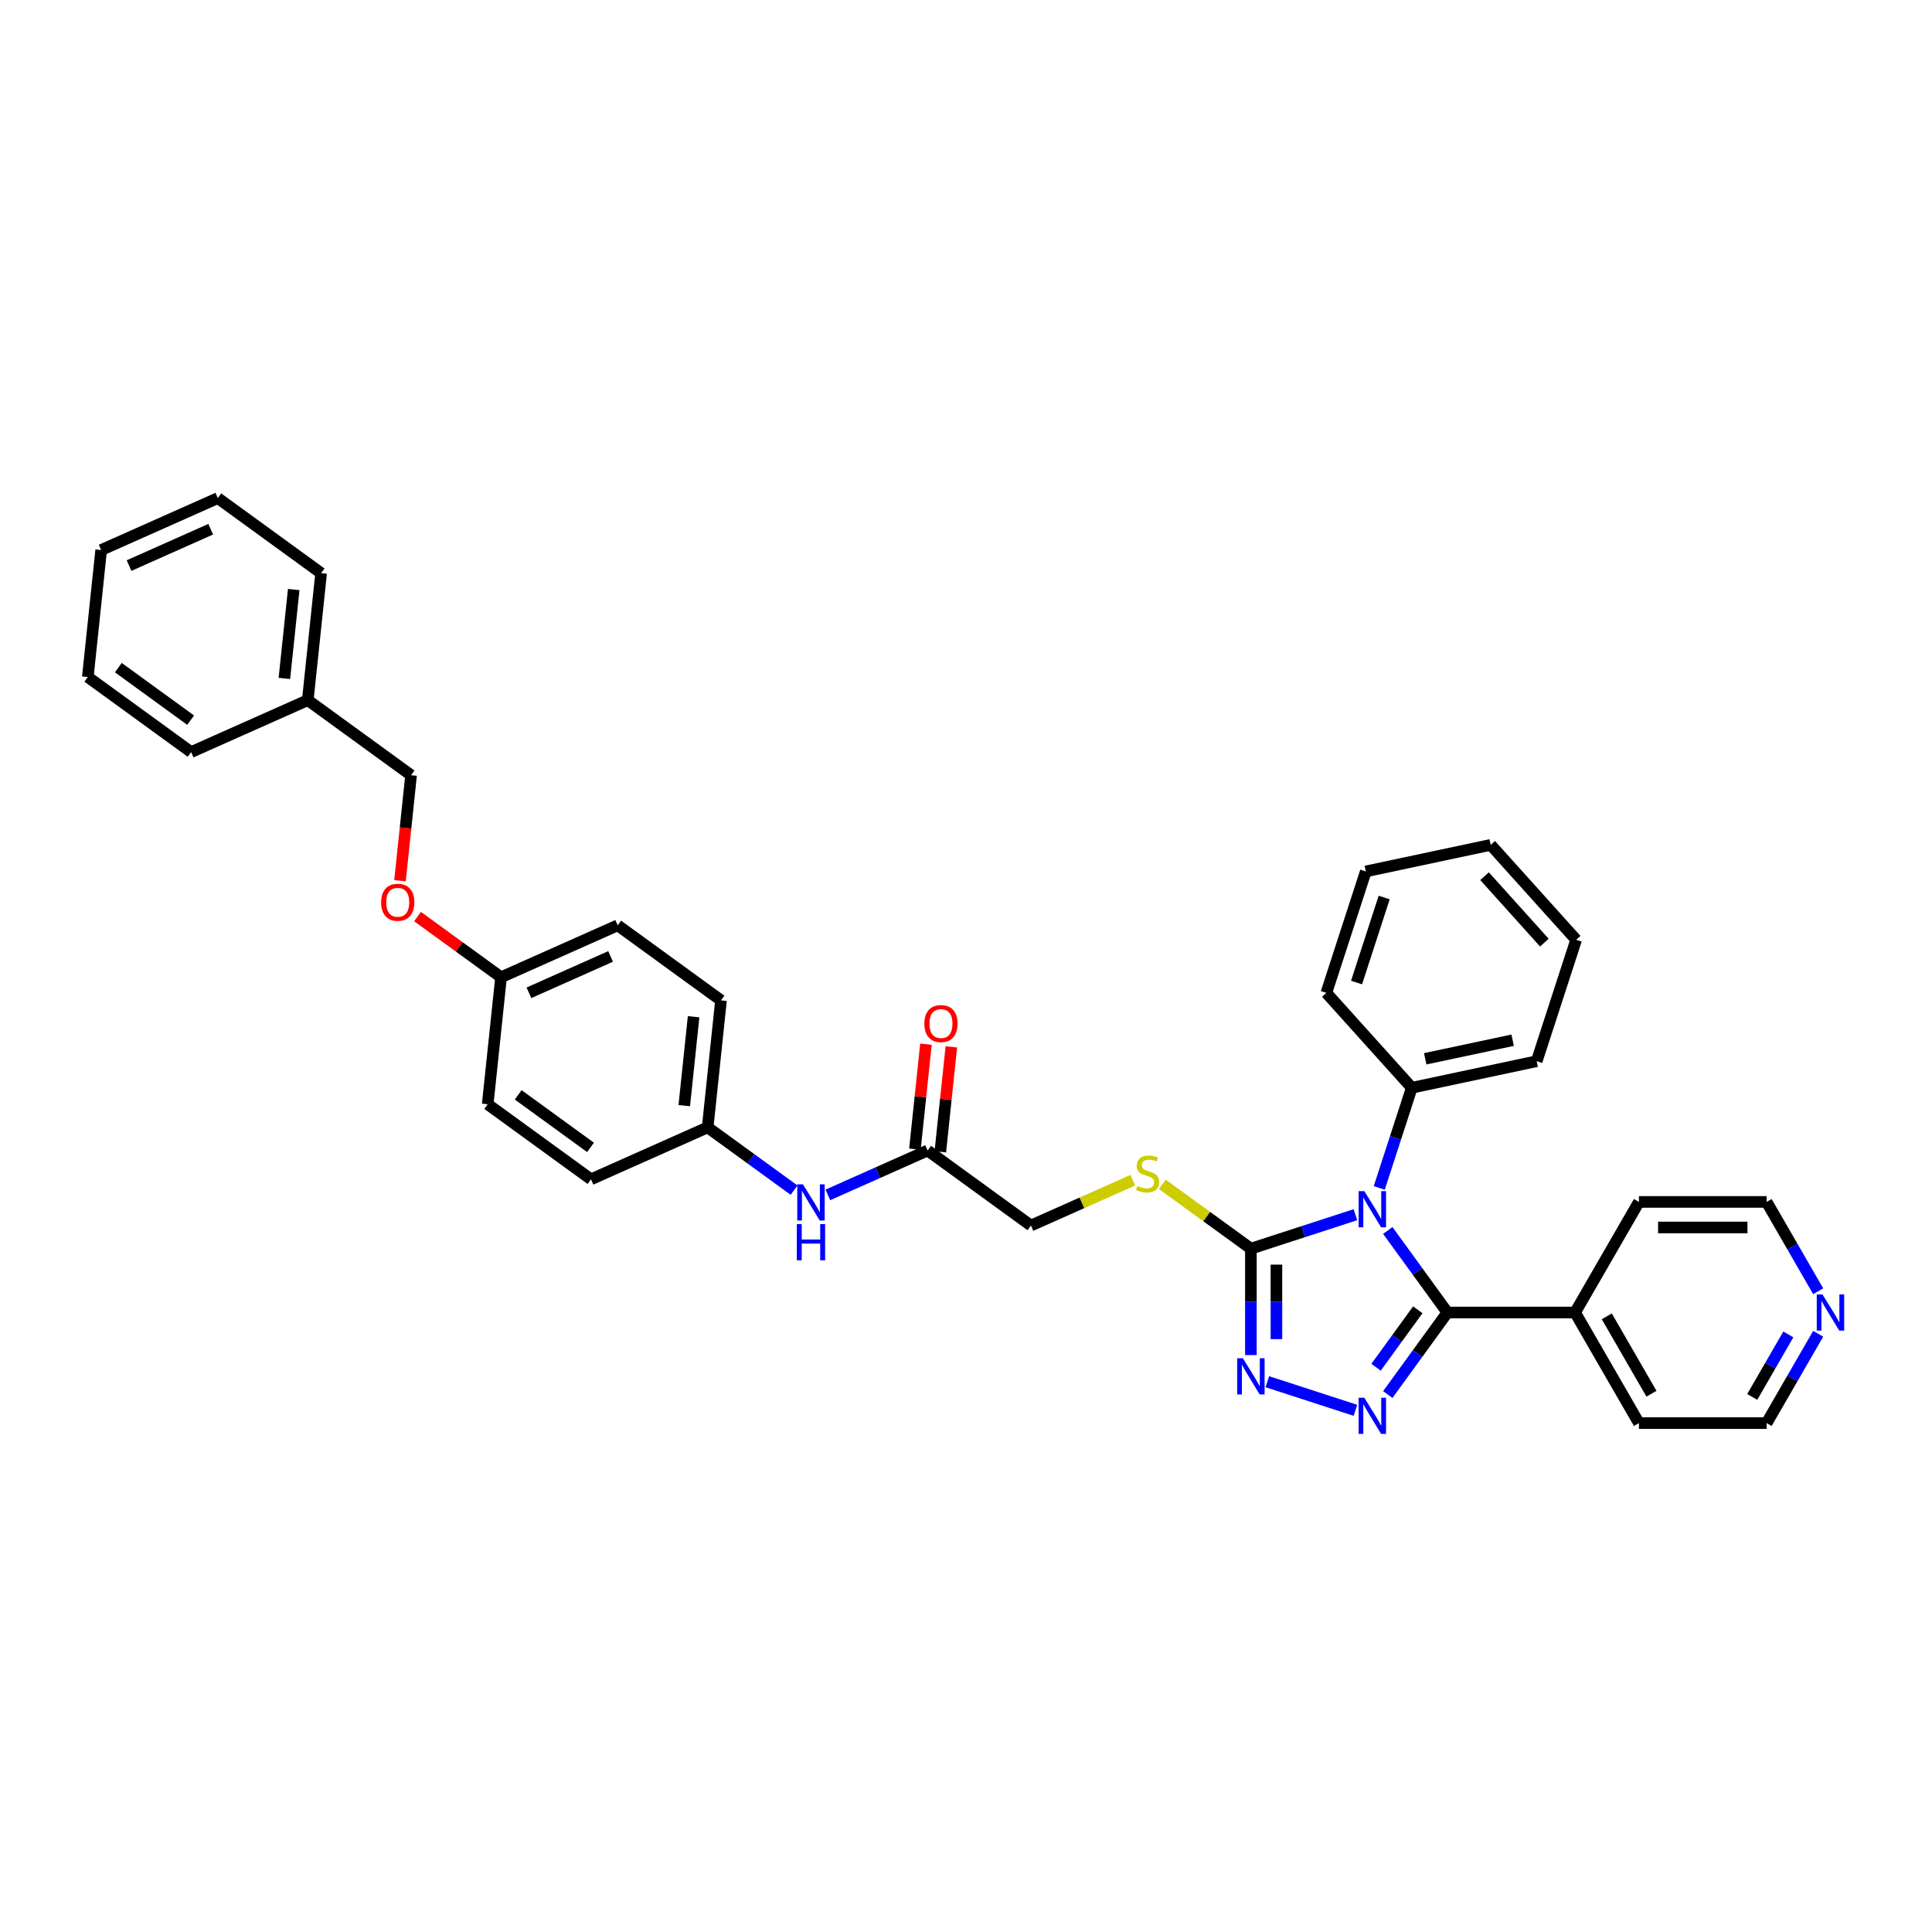 <?xml version='1.0' encoding='iso-8859-1'?>
<svg version='1.1' baseProfile='full'
              xmlns='http://www.w3.org/2000/svg'
                      xmlns:rdkit='http://www.rdkit.org/xml'
                      xmlns:xlink='http://www.w3.org/1999/xlink'
                  xml:space='preserve'
width='1000px' height='1000px' viewBox='0 0 1000 1000'>
<!-- END OF HEADER -->
<rect style='opacity:1.0;fill:#FFFFFF;stroke:none' width='1000' height='1000' x='0' y='0'> </rect>
<path class='bond-0' d='M 718.316,636.894 L 733.74,658.124' style='fill:none;fill-rule:evenodd;stroke:#0000FF;stroke-width:6px;stroke-linecap:butt;stroke-linejoin:miter;stroke-opacity:1' />
<path class='bond-0' d='M 733.74,658.124 L 749.165,679.354' style='fill:none;fill-rule:evenodd;stroke:#000000;stroke-width:6px;stroke-linecap:butt;stroke-linejoin:miter;stroke-opacity:1' />
<path class='bond-2' d='M 701.564,628.726 L 674.51,637.517' style='fill:none;fill-rule:evenodd;stroke:#0000FF;stroke-width:6px;stroke-linecap:butt;stroke-linejoin:miter;stroke-opacity:1' />
<path class='bond-2' d='M 674.51,637.517 L 647.456,646.307' style='fill:none;fill-rule:evenodd;stroke:#000000;stroke-width:6px;stroke-linecap:butt;stroke-linejoin:miter;stroke-opacity:1' />
<path class='bond-5' d='M 713.893,614.872 L 722.316,588.948' style='fill:none;fill-rule:evenodd;stroke:#0000FF;stroke-width:6px;stroke-linecap:butt;stroke-linejoin:miter;stroke-opacity:1' />
<path class='bond-5' d='M 722.316,588.948 L 730.74,563.024' style='fill:none;fill-rule:evenodd;stroke:#000000;stroke-width:6px;stroke-linecap:butt;stroke-linejoin:miter;stroke-opacity:1' />
<path class='bond-1' d='M 749.165,679.354 L 733.74,700.584' style='fill:none;fill-rule:evenodd;stroke:#000000;stroke-width:6px;stroke-linecap:butt;stroke-linejoin:miter;stroke-opacity:1' />
<path class='bond-1' d='M 733.74,700.584 L 718.316,721.814' style='fill:none;fill-rule:evenodd;stroke:#0000FF;stroke-width:6px;stroke-linecap:butt;stroke-linejoin:miter;stroke-opacity:1' />
<path class='bond-1' d='M 733.843,677.953 L 723.046,692.814' style='fill:none;fill-rule:evenodd;stroke:#000000;stroke-width:6px;stroke-linecap:butt;stroke-linejoin:miter;stroke-opacity:1' />
<path class='bond-1' d='M 723.046,692.814 L 712.249,707.675' style='fill:none;fill-rule:evenodd;stroke:#0000FF;stroke-width:6px;stroke-linecap:butt;stroke-linejoin:miter;stroke-opacity:1' />
<path class='bond-7' d='M 749.165,679.354 L 815.259,679.354' style='fill:none;fill-rule:evenodd;stroke:#000000;stroke-width:6px;stroke-linecap:butt;stroke-linejoin:miter;stroke-opacity:1' />
<path class='bond-35' d='M 701.564,729.982 L 655.977,715.17' style='fill:none;fill-rule:evenodd;stroke:#0000FF;stroke-width:6px;stroke-linecap:butt;stroke-linejoin:miter;stroke-opacity:1' />
<path class='bond-3' d='M 647.456,646.307 L 647.456,673.849' style='fill:none;fill-rule:evenodd;stroke:#000000;stroke-width:6px;stroke-linecap:butt;stroke-linejoin:miter;stroke-opacity:1' />
<path class='bond-3' d='M 647.456,673.849 L 647.456,701.39' style='fill:none;fill-rule:evenodd;stroke:#0000FF;stroke-width:6px;stroke-linecap:butt;stroke-linejoin:miter;stroke-opacity:1' />
<path class='bond-3' d='M 660.675,654.57 L 660.675,673.849' style='fill:none;fill-rule:evenodd;stroke:#000000;stroke-width:6px;stroke-linecap:butt;stroke-linejoin:miter;stroke-opacity:1' />
<path class='bond-3' d='M 660.675,673.849 L 660.675,693.128' style='fill:none;fill-rule:evenodd;stroke:#0000FF;stroke-width:6px;stroke-linecap:butt;stroke-linejoin:miter;stroke-opacity:1' />
<path class='bond-4' d='M 647.456,646.307 L 624.547,629.663' style='fill:none;fill-rule:evenodd;stroke:#000000;stroke-width:6px;stroke-linecap:butt;stroke-linejoin:miter;stroke-opacity:1' />
<path class='bond-4' d='M 624.547,629.663 L 601.639,613.019' style='fill:none;fill-rule:evenodd;stroke:#CCCC00;stroke-width:6px;stroke-linecap:butt;stroke-linejoin:miter;stroke-opacity:1' />
<path class='bond-11' d='M 586.331,610.866 L 559.968,622.603' style='fill:none;fill-rule:evenodd;stroke:#CCCC00;stroke-width:6px;stroke-linecap:butt;stroke-linejoin:miter;stroke-opacity:1' />
<path class='bond-11' d='M 559.968,622.603 L 533.605,634.341' style='fill:none;fill-rule:evenodd;stroke:#000000;stroke-width:6px;stroke-linecap:butt;stroke-linejoin:miter;stroke-opacity:1' />
<path class='bond-23' d='M 730.74,563.024 L 795.389,549.282' style='fill:none;fill-rule:evenodd;stroke:#000000;stroke-width:6px;stroke-linecap:butt;stroke-linejoin:miter;stroke-opacity:1' />
<path class='bond-23' d='M 737.689,548.032 L 782.944,538.413' style='fill:none;fill-rule:evenodd;stroke:#000000;stroke-width:6px;stroke-linecap:butt;stroke-linejoin:miter;stroke-opacity:1' />
<path class='bond-24' d='M 730.74,563.024 L 686.514,513.906' style='fill:none;fill-rule:evenodd;stroke:#000000;stroke-width:6px;stroke-linecap:butt;stroke-linejoin:miter;stroke-opacity:1' />
<path class='bond-6' d='M 480.134,595.492 L 533.605,634.341' style='fill:none;fill-rule:evenodd;stroke:#000000;stroke-width:6px;stroke-linecap:butt;stroke-linejoin:miter;stroke-opacity:1' />
<path class='bond-8' d='M 480.134,595.492 L 454.319,606.985' style='fill:none;fill-rule:evenodd;stroke:#000000;stroke-width:6px;stroke-linecap:butt;stroke-linejoin:miter;stroke-opacity:1' />
<path class='bond-8' d='M 454.319,606.985 L 428.504,618.479' style='fill:none;fill-rule:evenodd;stroke:#0000FF;stroke-width:6px;stroke-linecap:butt;stroke-linejoin:miter;stroke-opacity:1' />
<path class='bond-10' d='M 486.707,596.183 L 489.562,569.021' style='fill:none;fill-rule:evenodd;stroke:#000000;stroke-width:6px;stroke-linecap:butt;stroke-linejoin:miter;stroke-opacity:1' />
<path class='bond-10' d='M 489.562,569.021 L 492.416,541.858' style='fill:none;fill-rule:evenodd;stroke:#FF0000;stroke-width:6px;stroke-linecap:butt;stroke-linejoin:miter;stroke-opacity:1' />
<path class='bond-10' d='M 473.56,594.801 L 476.415,567.639' style='fill:none;fill-rule:evenodd;stroke:#000000;stroke-width:6px;stroke-linecap:butt;stroke-linejoin:miter;stroke-opacity:1' />
<path class='bond-10' d='M 476.415,567.639 L 479.27,540.477' style='fill:none;fill-rule:evenodd;stroke:#FF0000;stroke-width:6px;stroke-linecap:butt;stroke-linejoin:miter;stroke-opacity:1' />
<path class='bond-25' d='M 815.259,679.354 L 848.306,622.115' style='fill:none;fill-rule:evenodd;stroke:#000000;stroke-width:6px;stroke-linecap:butt;stroke-linejoin:miter;stroke-opacity:1' />
<path class='bond-26' d='M 815.259,679.354 L 848.306,736.593' style='fill:none;fill-rule:evenodd;stroke:#000000;stroke-width:6px;stroke-linecap:butt;stroke-linejoin:miter;stroke-opacity:1' />
<path class='bond-26' d='M 831.664,681.331 L 854.797,721.398' style='fill:none;fill-rule:evenodd;stroke:#000000;stroke-width:6px;stroke-linecap:butt;stroke-linejoin:miter;stroke-opacity:1' />
<path class='bond-12' d='M 411.003,616.017 L 388.642,599.771' style='fill:none;fill-rule:evenodd;stroke:#0000FF;stroke-width:6px;stroke-linecap:butt;stroke-linejoin:miter;stroke-opacity:1' />
<path class='bond-12' d='M 388.642,599.771 L 366.282,583.525' style='fill:none;fill-rule:evenodd;stroke:#000000;stroke-width:6px;stroke-linecap:butt;stroke-linejoin:miter;stroke-opacity:1' />
<path class='bond-9' d='M 941.09,690.366 L 927.745,713.479' style='fill:none;fill-rule:evenodd;stroke:#0000FF;stroke-width:6px;stroke-linecap:butt;stroke-linejoin:miter;stroke-opacity:1' />
<path class='bond-9' d='M 927.745,713.479 L 914.4,736.593' style='fill:none;fill-rule:evenodd;stroke:#000000;stroke-width:6px;stroke-linecap:butt;stroke-linejoin:miter;stroke-opacity:1' />
<path class='bond-9' d='M 925.638,690.69 L 916.297,706.87' style='fill:none;fill-rule:evenodd;stroke:#0000FF;stroke-width:6px;stroke-linecap:butt;stroke-linejoin:miter;stroke-opacity:1' />
<path class='bond-9' d='M 916.297,706.87 L 906.955,723.05' style='fill:none;fill-rule:evenodd;stroke:#000000;stroke-width:6px;stroke-linecap:butt;stroke-linejoin:miter;stroke-opacity:1' />
<path class='bond-37' d='M 941.09,668.343 L 927.745,645.229' style='fill:none;fill-rule:evenodd;stroke:#0000FF;stroke-width:6px;stroke-linecap:butt;stroke-linejoin:miter;stroke-opacity:1' />
<path class='bond-37' d='M 927.745,645.229 L 914.4,622.115' style='fill:none;fill-rule:evenodd;stroke:#000000;stroke-width:6px;stroke-linecap:butt;stroke-linejoin:miter;stroke-opacity:1' />
<path class='bond-16' d='M 366.282,583.525 L 373.191,517.793' style='fill:none;fill-rule:evenodd;stroke:#000000;stroke-width:6px;stroke-linecap:butt;stroke-linejoin:miter;stroke-opacity:1' />
<path class='bond-16' d='M 354.172,572.284 L 359.008,526.271' style='fill:none;fill-rule:evenodd;stroke:#000000;stroke-width:6px;stroke-linecap:butt;stroke-linejoin:miter;stroke-opacity:1' />
<path class='bond-17' d='M 366.282,583.525 L 305.902,610.408' style='fill:none;fill-rule:evenodd;stroke:#000000;stroke-width:6px;stroke-linecap:butt;stroke-linejoin:miter;stroke-opacity:1' />
<path class='bond-13' d='M 216.113,474.421 L 237.726,490.124' style='fill:none;fill-rule:evenodd;stroke:#FF0000;stroke-width:6px;stroke-linecap:butt;stroke-linejoin:miter;stroke-opacity:1' />
<path class='bond-13' d='M 237.726,490.124 L 259.34,505.827' style='fill:none;fill-rule:evenodd;stroke:#000000;stroke-width:6px;stroke-linecap:butt;stroke-linejoin:miter;stroke-opacity:1' />
<path class='bond-15' d='M 207.037,455.861 L 209.907,428.553' style='fill:none;fill-rule:evenodd;stroke:#FF0000;stroke-width:6px;stroke-linecap:butt;stroke-linejoin:miter;stroke-opacity:1' />
<path class='bond-15' d='M 209.907,428.553 L 212.777,401.246' style='fill:none;fill-rule:evenodd;stroke:#000000;stroke-width:6px;stroke-linecap:butt;stroke-linejoin:miter;stroke-opacity:1' />
<path class='bond-14' d='M 259.34,505.827 L 252.431,571.559' style='fill:none;fill-rule:evenodd;stroke:#000000;stroke-width:6px;stroke-linecap:butt;stroke-linejoin:miter;stroke-opacity:1' />
<path class='bond-38' d='M 259.34,505.827 L 319.72,478.944' style='fill:none;fill-rule:evenodd;stroke:#000000;stroke-width:6px;stroke-linecap:butt;stroke-linejoin:miter;stroke-opacity:1' />
<path class='bond-38' d='M 273.773,513.871 L 316.039,495.053' style='fill:none;fill-rule:evenodd;stroke:#000000;stroke-width:6px;stroke-linecap:butt;stroke-linejoin:miter;stroke-opacity:1' />
<path class='bond-20' d='M 212.777,401.246 L 159.306,362.397' style='fill:none;fill-rule:evenodd;stroke:#000000;stroke-width:6px;stroke-linecap:butt;stroke-linejoin:miter;stroke-opacity:1' />
<path class='bond-19' d='M 373.191,517.793 L 319.72,478.944' style='fill:none;fill-rule:evenodd;stroke:#000000;stroke-width:6px;stroke-linecap:butt;stroke-linejoin:miter;stroke-opacity:1' />
<path class='bond-18' d='M 305.902,610.408 L 252.431,571.559' style='fill:none;fill-rule:evenodd;stroke:#000000;stroke-width:6px;stroke-linecap:butt;stroke-linejoin:miter;stroke-opacity:1' />
<path class='bond-18' d='M 305.651,593.887 L 268.221,566.692' style='fill:none;fill-rule:evenodd;stroke:#000000;stroke-width:6px;stroke-linecap:butt;stroke-linejoin:miter;stroke-opacity:1' />
<path class='bond-27' d='M 159.306,362.397 L 166.215,296.665' style='fill:none;fill-rule:evenodd;stroke:#000000;stroke-width:6px;stroke-linecap:butt;stroke-linejoin:miter;stroke-opacity:1' />
<path class='bond-27' d='M 147.196,351.155 L 152.032,305.143' style='fill:none;fill-rule:evenodd;stroke:#000000;stroke-width:6px;stroke-linecap:butt;stroke-linejoin:miter;stroke-opacity:1' />
<path class='bond-28' d='M 159.306,362.397 L 98.926,389.28' style='fill:none;fill-rule:evenodd;stroke:#000000;stroke-width:6px;stroke-linecap:butt;stroke-linejoin:miter;stroke-opacity:1' />
<path class='bond-21' d='M 914.4,736.593 L 848.306,736.593' style='fill:none;fill-rule:evenodd;stroke:#000000;stroke-width:6px;stroke-linecap:butt;stroke-linejoin:miter;stroke-opacity:1' />
<path class='bond-22' d='M 914.4,622.115 L 848.306,622.115' style='fill:none;fill-rule:evenodd;stroke:#000000;stroke-width:6px;stroke-linecap:butt;stroke-linejoin:miter;stroke-opacity:1' />
<path class='bond-22' d='M 904.486,635.334 L 858.22,635.334' style='fill:none;fill-rule:evenodd;stroke:#000000;stroke-width:6px;stroke-linecap:butt;stroke-linejoin:miter;stroke-opacity:1' />
<path class='bond-30' d='M 795.389,549.282 L 815.814,486.423' style='fill:none;fill-rule:evenodd;stroke:#000000;stroke-width:6px;stroke-linecap:butt;stroke-linejoin:miter;stroke-opacity:1' />
<path class='bond-29' d='M 686.514,513.906 L 706.938,451.047' style='fill:none;fill-rule:evenodd;stroke:#000000;stroke-width:6px;stroke-linecap:butt;stroke-linejoin:miter;stroke-opacity:1' />
<path class='bond-29' d='M 702.149,508.562 L 716.446,464.561' style='fill:none;fill-rule:evenodd;stroke:#000000;stroke-width:6px;stroke-linecap:butt;stroke-linejoin:miter;stroke-opacity:1' />
<path class='bond-32' d='M 166.215,296.665 L 112.743,257.816' style='fill:none;fill-rule:evenodd;stroke:#000000;stroke-width:6px;stroke-linecap:butt;stroke-linejoin:miter;stroke-opacity:1' />
<path class='bond-31' d='M 98.926,389.28 L 45.455,350.431' style='fill:none;fill-rule:evenodd;stroke:#000000;stroke-width:6px;stroke-linecap:butt;stroke-linejoin:miter;stroke-opacity:1' />
<path class='bond-31' d='M 98.675,372.758 L 61.245,345.564' style='fill:none;fill-rule:evenodd;stroke:#000000;stroke-width:6px;stroke-linecap:butt;stroke-linejoin:miter;stroke-opacity:1' />
<path class='bond-33' d='M 706.938,451.047 L 771.588,437.305' style='fill:none;fill-rule:evenodd;stroke:#000000;stroke-width:6px;stroke-linecap:butt;stroke-linejoin:miter;stroke-opacity:1' />
<path class='bond-36' d='M 815.814,486.423 L 771.588,437.305' style='fill:none;fill-rule:evenodd;stroke:#000000;stroke-width:6px;stroke-linecap:butt;stroke-linejoin:miter;stroke-opacity:1' />
<path class='bond-36' d='M 799.356,487.9 L 768.398,453.518' style='fill:none;fill-rule:evenodd;stroke:#000000;stroke-width:6px;stroke-linecap:butt;stroke-linejoin:miter;stroke-opacity:1' />
<path class='bond-34' d='M 45.455,350.431 L 52.363,284.698' style='fill:none;fill-rule:evenodd;stroke:#000000;stroke-width:6px;stroke-linecap:butt;stroke-linejoin:miter;stroke-opacity:1' />
<path class='bond-39' d='M 112.743,257.816 L 52.363,284.698' style='fill:none;fill-rule:evenodd;stroke:#000000;stroke-width:6px;stroke-linecap:butt;stroke-linejoin:miter;stroke-opacity:1' />
<path class='bond-39' d='M 109.063,273.924 L 66.797,292.742' style='fill:none;fill-rule:evenodd;stroke:#000000;stroke-width:6px;stroke-linecap:butt;stroke-linejoin:miter;stroke-opacity:1' />
<path  class='atom-0' d='M 706.178 616.524
L 712.311 626.438
Q 712.919 627.416, 713.898 629.188
Q 714.876 630.959, 714.929 631.065
L 714.929 616.524
L 717.414 616.524
L 717.414 635.242
L 714.849 635.242
L 708.266 624.402
Q 707.5 623.133, 706.68 621.679
Q 705.887 620.225, 705.649 619.776
L 705.649 635.242
L 703.217 635.242
L 703.217 616.524
L 706.178 616.524
' fill='#0000FF'/>
<path  class='atom-2' d='M 706.178 723.467
L 712.311 733.381
Q 712.919 734.359, 713.898 736.13
Q 714.876 737.902, 714.929 738.007
L 714.929 723.467
L 717.414 723.467
L 717.414 742.184
L 714.849 742.184
L 708.266 731.345
Q 707.5 730.076, 706.68 728.622
Q 705.887 727.168, 705.649 726.718
L 705.649 742.184
L 703.217 742.184
L 703.217 723.467
L 706.178 723.467
' fill='#0000FF'/>
<path  class='atom-4' d='M 643.319 703.042
L 649.452 712.956
Q 650.06 713.935, 651.038 715.706
Q 652.017 717.477, 652.069 717.583
L 652.069 703.042
L 654.555 703.042
L 654.555 721.76
L 651.99 721.76
L 645.407 710.921
Q 644.64 709.652, 643.821 708.198
Q 643.028 706.744, 642.79 706.294
L 642.79 721.76
L 640.358 721.76
L 640.358 703.042
L 643.319 703.042
' fill='#0000FF'/>
<path  class='atom-5' d='M 588.697 613.882
Q 588.909 613.962, 589.781 614.332
Q 590.654 614.702, 591.605 614.94
Q 592.584 615.151, 593.535 615.151
Q 595.307 615.151, 596.338 614.305
Q 597.369 613.433, 597.369 611.926
Q 597.369 610.895, 596.84 610.26
Q 596.338 609.626, 595.545 609.282
Q 594.752 608.939, 593.43 608.542
Q 591.764 608.04, 590.759 607.564
Q 589.781 607.088, 589.067 606.083
Q 588.38 605.079, 588.38 603.387
Q 588.38 601.034, 589.966 599.58
Q 591.579 598.126, 594.752 598.126
Q 596.919 598.126, 599.378 599.157
L 598.77 601.192
Q 596.523 600.267, 594.831 600.267
Q 593.007 600.267, 592.002 601.034
Q 590.997 601.774, 591.024 603.069
Q 591.024 604.074, 591.526 604.682
Q 592.055 605.29, 592.795 605.634
Q 593.562 605.977, 594.831 606.374
Q 596.523 606.903, 597.527 607.432
Q 598.532 607.96, 599.246 609.044
Q 599.986 610.102, 599.986 611.926
Q 599.986 614.517, 598.241 615.918
Q 596.523 617.293, 593.641 617.293
Q 591.976 617.293, 590.707 616.923
Q 589.464 616.579, 587.983 615.971
L 588.697 613.882
' fill='#CCCC00'/>
<path  class='atom-9' d='M 415.616 613.016
L 421.75 622.93
Q 422.358 623.908, 423.336 625.679
Q 424.314 627.451, 424.367 627.556
L 424.367 613.016
L 426.852 613.016
L 426.852 631.734
L 424.288 631.734
L 417.705 620.894
Q 416.938 619.625, 416.118 618.171
Q 415.325 616.717, 415.087 616.268
L 415.087 631.734
L 412.655 631.734
L 412.655 613.016
L 415.616 613.016
' fill='#0000FF'/>
<path  class='atom-9' d='M 412.43 633.605
L 414.968 633.605
L 414.968 641.563
L 424.539 641.563
L 424.539 633.605
L 427.077 633.605
L 427.077 652.323
L 424.539 652.323
L 424.539 643.678
L 414.968 643.678
L 414.968 652.323
L 412.43 652.323
L 412.43 633.605
' fill='#0000FF'/>
<path  class='atom-10' d='M 943.309 669.995
L 949.443 679.909
Q 950.051 680.888, 951.029 682.659
Q 952.007 684.43, 952.06 684.536
L 952.06 669.995
L 954.545 669.995
L 954.545 688.713
L 951.981 688.713
L 945.398 677.874
Q 944.631 676.605, 943.812 675.151
Q 943.019 673.697, 942.781 673.247
L 942.781 688.713
L 940.348 688.713
L 940.348 669.995
L 943.309 669.995
' fill='#0000FF'/>
<path  class='atom-11' d='M 478.45 529.813
Q 478.45 525.318, 480.671 522.807
Q 482.892 520.295, 487.042 520.295
Q 491.193 520.295, 493.414 522.807
Q 495.634 525.318, 495.634 529.813
Q 495.634 534.36, 493.387 536.951
Q 491.14 539.515, 487.042 539.515
Q 482.918 539.515, 480.671 536.951
Q 478.45 534.386, 478.45 529.813
M 487.042 537.4
Q 489.898 537.4, 491.431 535.497
Q 492.991 533.567, 492.991 529.813
Q 492.991 526.138, 491.431 524.287
Q 489.898 522.41, 487.042 522.41
Q 484.187 522.41, 482.627 524.261
Q 481.094 526.111, 481.094 529.813
Q 481.094 533.593, 482.627 535.497
Q 484.187 537.4, 487.042 537.4
' fill='#FF0000'/>
<path  class='atom-14' d='M 197.276 467.031
Q 197.276 462.536, 199.497 460.025
Q 201.718 457.513, 205.868 457.513
Q 210.019 457.513, 212.24 460.025
Q 214.461 462.536, 214.461 467.031
Q 214.461 471.578, 212.213 474.169
Q 209.966 476.734, 205.868 476.734
Q 201.744 476.734, 199.497 474.169
Q 197.276 471.605, 197.276 467.031
M 205.868 474.618
Q 208.724 474.618, 210.257 472.715
Q 211.817 470.785, 211.817 467.031
Q 211.817 463.356, 210.257 461.505
Q 208.724 459.628, 205.868 459.628
Q 203.013 459.628, 201.453 461.479
Q 199.92 463.33, 199.92 467.031
Q 199.92 470.811, 201.453 472.715
Q 203.013 474.618, 205.868 474.618
' fill='#FF0000'/>
</svg>
